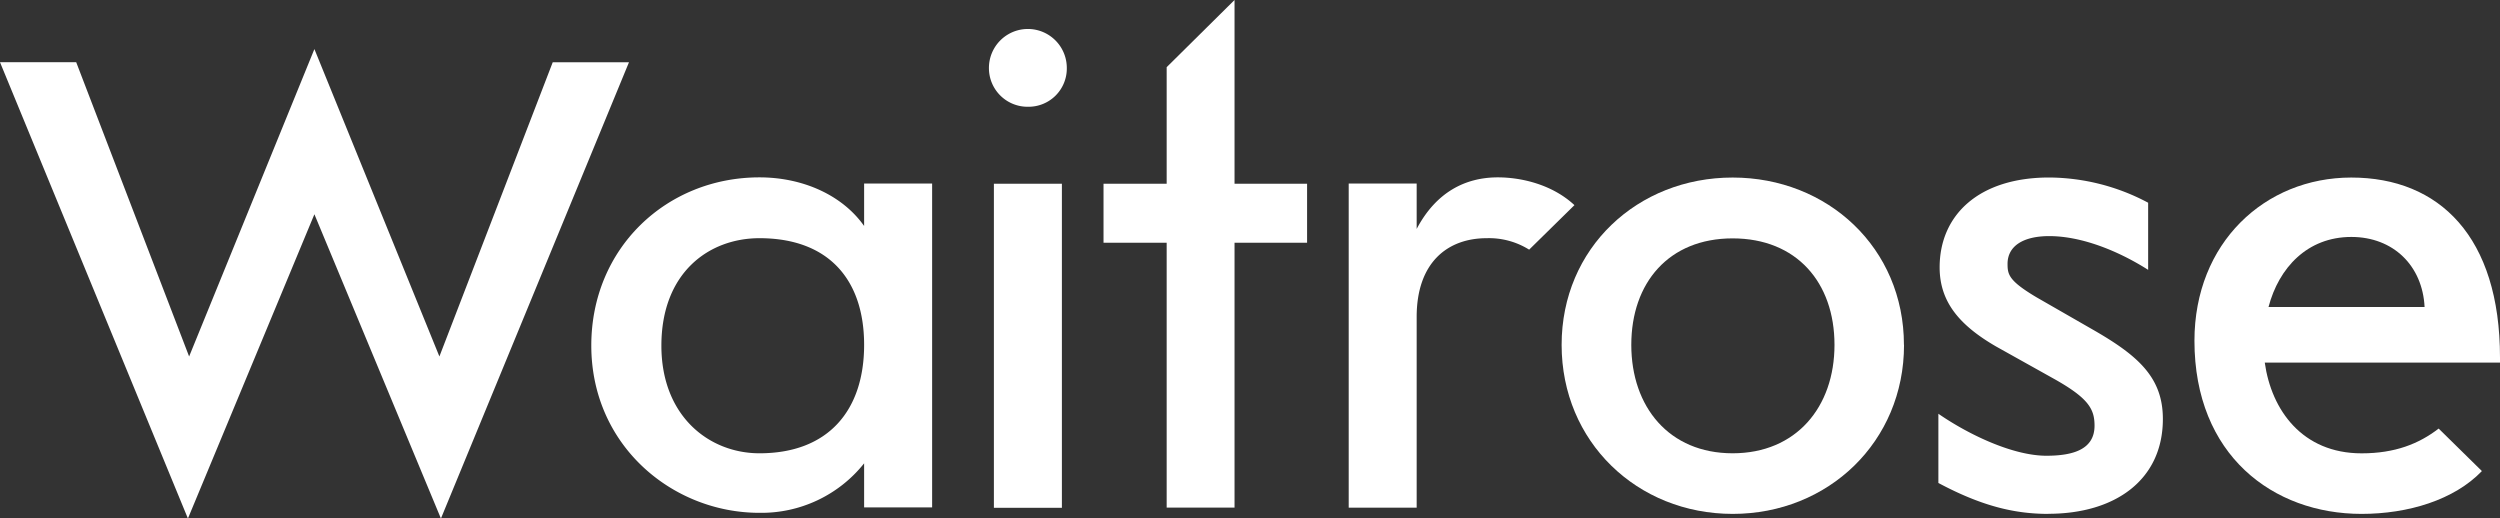 <?xml version="1.0" encoding="UTF-8"?> <svg xmlns="http://www.w3.org/2000/svg" id="svg3410" viewBox="0 0 540 111.97"><rect x="0" y="0" width="540" height="111.97" fill="#333333" stroke="none"/><defs><style>.cls-1{fill:#fff;}</style></defs><title>WAITROSE</title><g id="layer1"><path id="path227" class="cls-1" d="M95.24,112L67.91,46.28,40.59,112,0,13.44H16.46L40.85,77,67.91,10.6l27,66.4,24.48-63.55h16.47L95.24,112"></path><path id="path231" class="cls-1" d="M186.65,74.49c0,14.08-7.66,23.42-22.61,23.42-10.86,0-21.18-8-21.18-23.24,0-15.84,10.32-23.22,21.18-23.22C179,51.45,186.65,60.43,186.65,74.49Zm14.69,35.16v-70H186.65v9.16c-4.72-6.68-13.26-10.5-22.61-10.5-20,0-36.32,15.22-36.32,36.32,0,21.62,17.54,36.14,36.32,36.14a28.36,28.36,0,0,0,22.61-10.69v9.52h14.69"></path><path id="path235" class="cls-1" d="M222.07,23.06a8.34,8.34,0,0,1-8.46-8.39,8.41,8.41,0,1,1,16.82,0A8.26,8.26,0,0,1,222.07,23.06Zm-7.39,16.63h14.69v70H214.68v-70Z"></path><path id="path239" class="cls-1" d="M266.66,52.43v57.21H252V52.43H238.36V39.69H252V14.51L266.66,0V39.69h15.67V52.43H266.66"></path><path id="path243" class="cls-1" d="M330.3,53.93a16.33,16.33,0,0,0-9.17-2.48c-8.54,0-15.13,5.33-15.13,17v41.2H291.32v-70H306v9.8c4.18-7.93,10.5-11.14,17.53-11.14,5.07,0,11.75,1.53,16.55,6l-9.79,9.62"></path><path id="path247" class="cls-1" d="M396.25,74.49c0,13.44-8.28,23.42-22,23.42s-21.89-10-21.89-23.42,8.1-23,21.89-23S396.25,61,396.25,74.49Zm15,0c0-20.92-16.46-36.14-37-36.14s-36.94,15.22-36.94,36.14S353.62,111,374.27,111s37-15.59,37-36.5"></path><path id="path251" class="cls-1" d="M442.45,111c-7.3,0-14.42-1.69-23.76-6.68V89.37c6.85,4.72,16.29,9.07,23.32,9.07,5.7,0,10.41-1.32,10.41-6.49,0-3.55-1.25-5.88-8.54-10l-12.73-7.11c-8-4.63-12.19-9.71-12.19-17.09,0-11.3,8.46-19.41,23.67-19.41A45.93,45.93,0,0,1,464,43.79V58.29C457.58,54.21,449.66,51,442.63,51c-5.61,0-9,2.14-9,6,0,2.3.27,3.65,6.23,7.2l12.19,7c9.79,5.61,15.13,10.32,15.13,19.3,0,13.19-10.33,20.48-24.75,20.48"></path><path id="path255" class="cls-1" d="M523.71,66.31H490c2.22-8.45,8.37-15.13,17.89-15.13C516.95,51.18,523.27,57.4,523.71,66.31Zm16.29,12V77.24c0-26.07-13.08-38.89-32.13-38.89C489.18,38.35,474,52.5,474,73.6,474,98.34,491,111,510.09,111c10.06,0,20-3,26-9.25l-9.34-9.18c-4.27,3.3-9.44,5.35-16.64,5.35-12.82,0-19.49-9.34-20.92-19.6H540"></path></g></svg> 